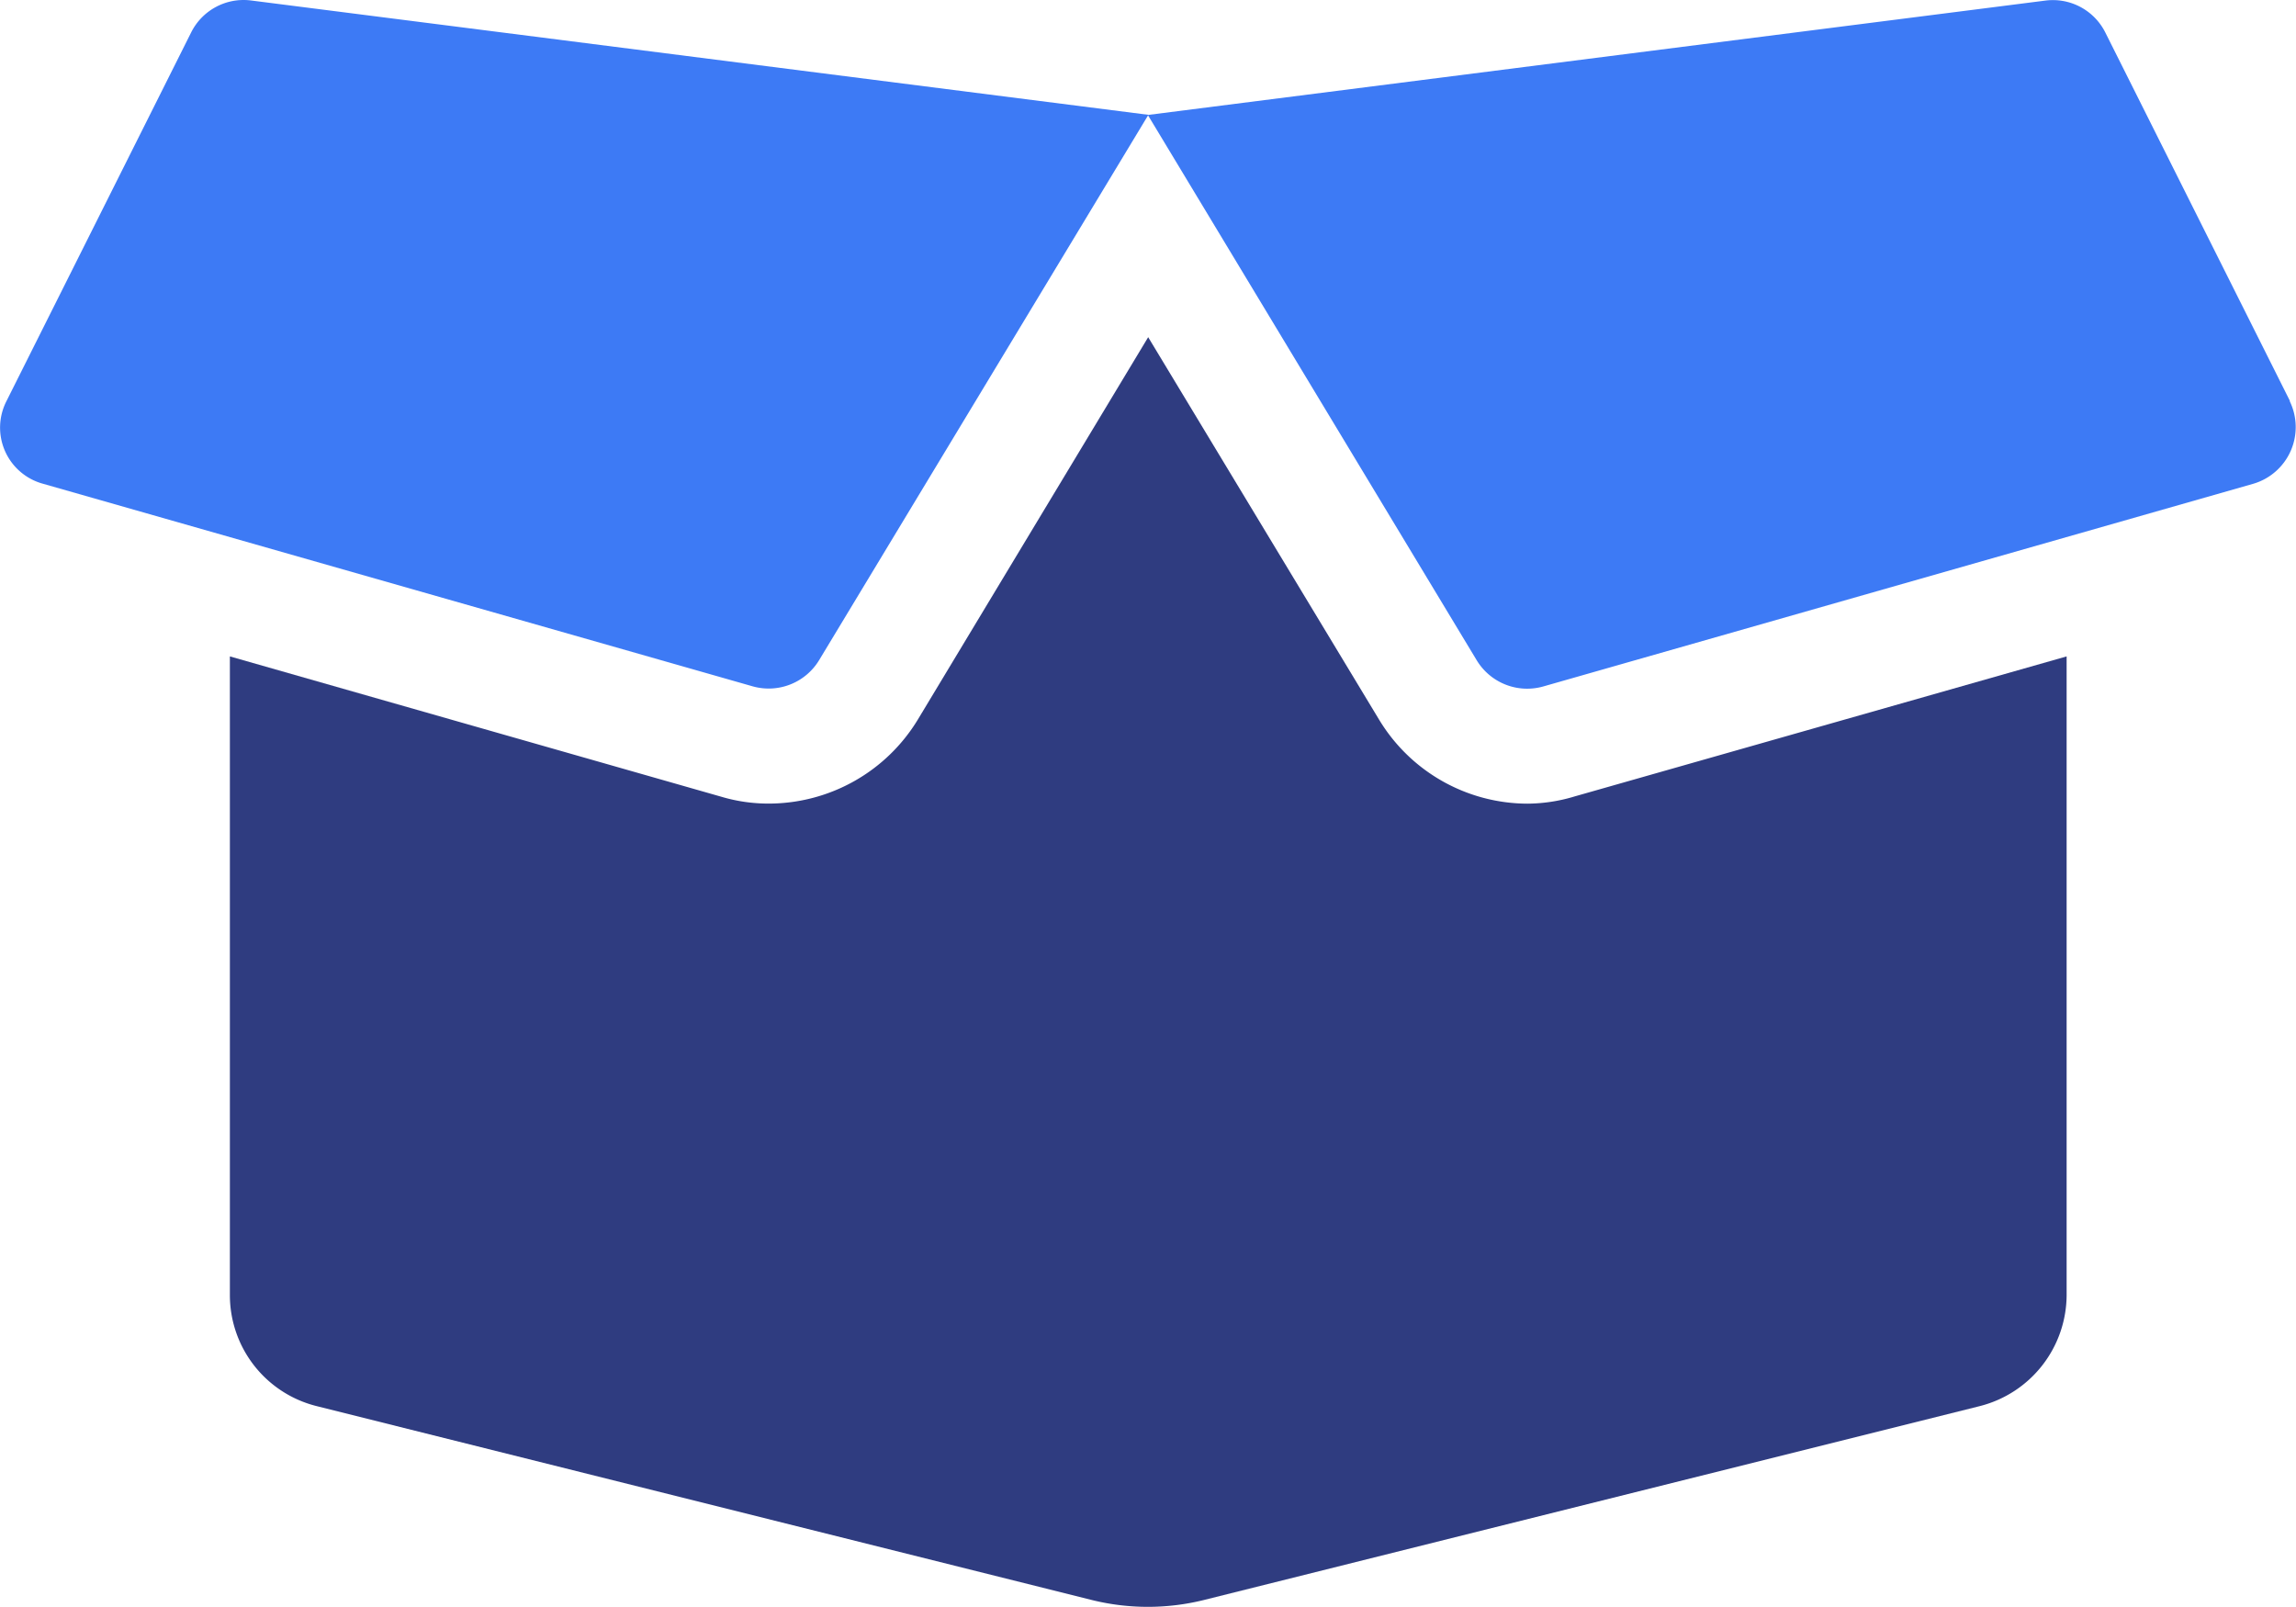 <svg id="ICON_-_Box" data-name="ICON - Box" xmlns="http://www.w3.org/2000/svg" width="31.571" height="22.097" viewBox="0 0 31.571 22.097">
  <path id="Tracé_12769" data-name="Tracé 12769" d="M39.452,38.115a2.391,2.391,0,0,1-2.042-1.154L34.234,31.7l-3.167,5.258a2.4,2.4,0,0,1-2.046,1.156,2.269,2.269,0,0,1-.656-.094L21.607,36.09v8.78A1.573,1.573,0,0,0,22.8,46.4l10.665,2.668a3.206,3.206,0,0,0,1.529,0L45.669,46.4a1.582,1.582,0,0,0,1.194-1.529V36.09L40.1,38.015a2.274,2.274,0,0,1-.652.1" transform="translate(-18.446 -27.063)" fill="#2f3c80"/>
  <path id="Tracé_12770" data-name="Tracé 12770" d="M123.606,5.519l-2.54-5.07a.806.806,0,0,0-.824-.439L107.9,1.583l4.523,7.5a.811.811,0,0,0,.912.36L123.1,6.655a.812.812,0,0,0,.5-1.139Z" transform="translate(-92.117 -0.002)" fill="#3d7af5"/>
  <path id="Tracé_12771" data-name="Tracé 12771" d="M2.629.445.089,5.516a.8.8,0,0,0,.5,1.136l9.762,2.787a.811.811,0,0,0,.912-.36l4.528-7.5L3.448.006a.806.806,0,0,0-.819.439" transform="translate(0 0)" fill="#3d7af5"/>
</svg>
